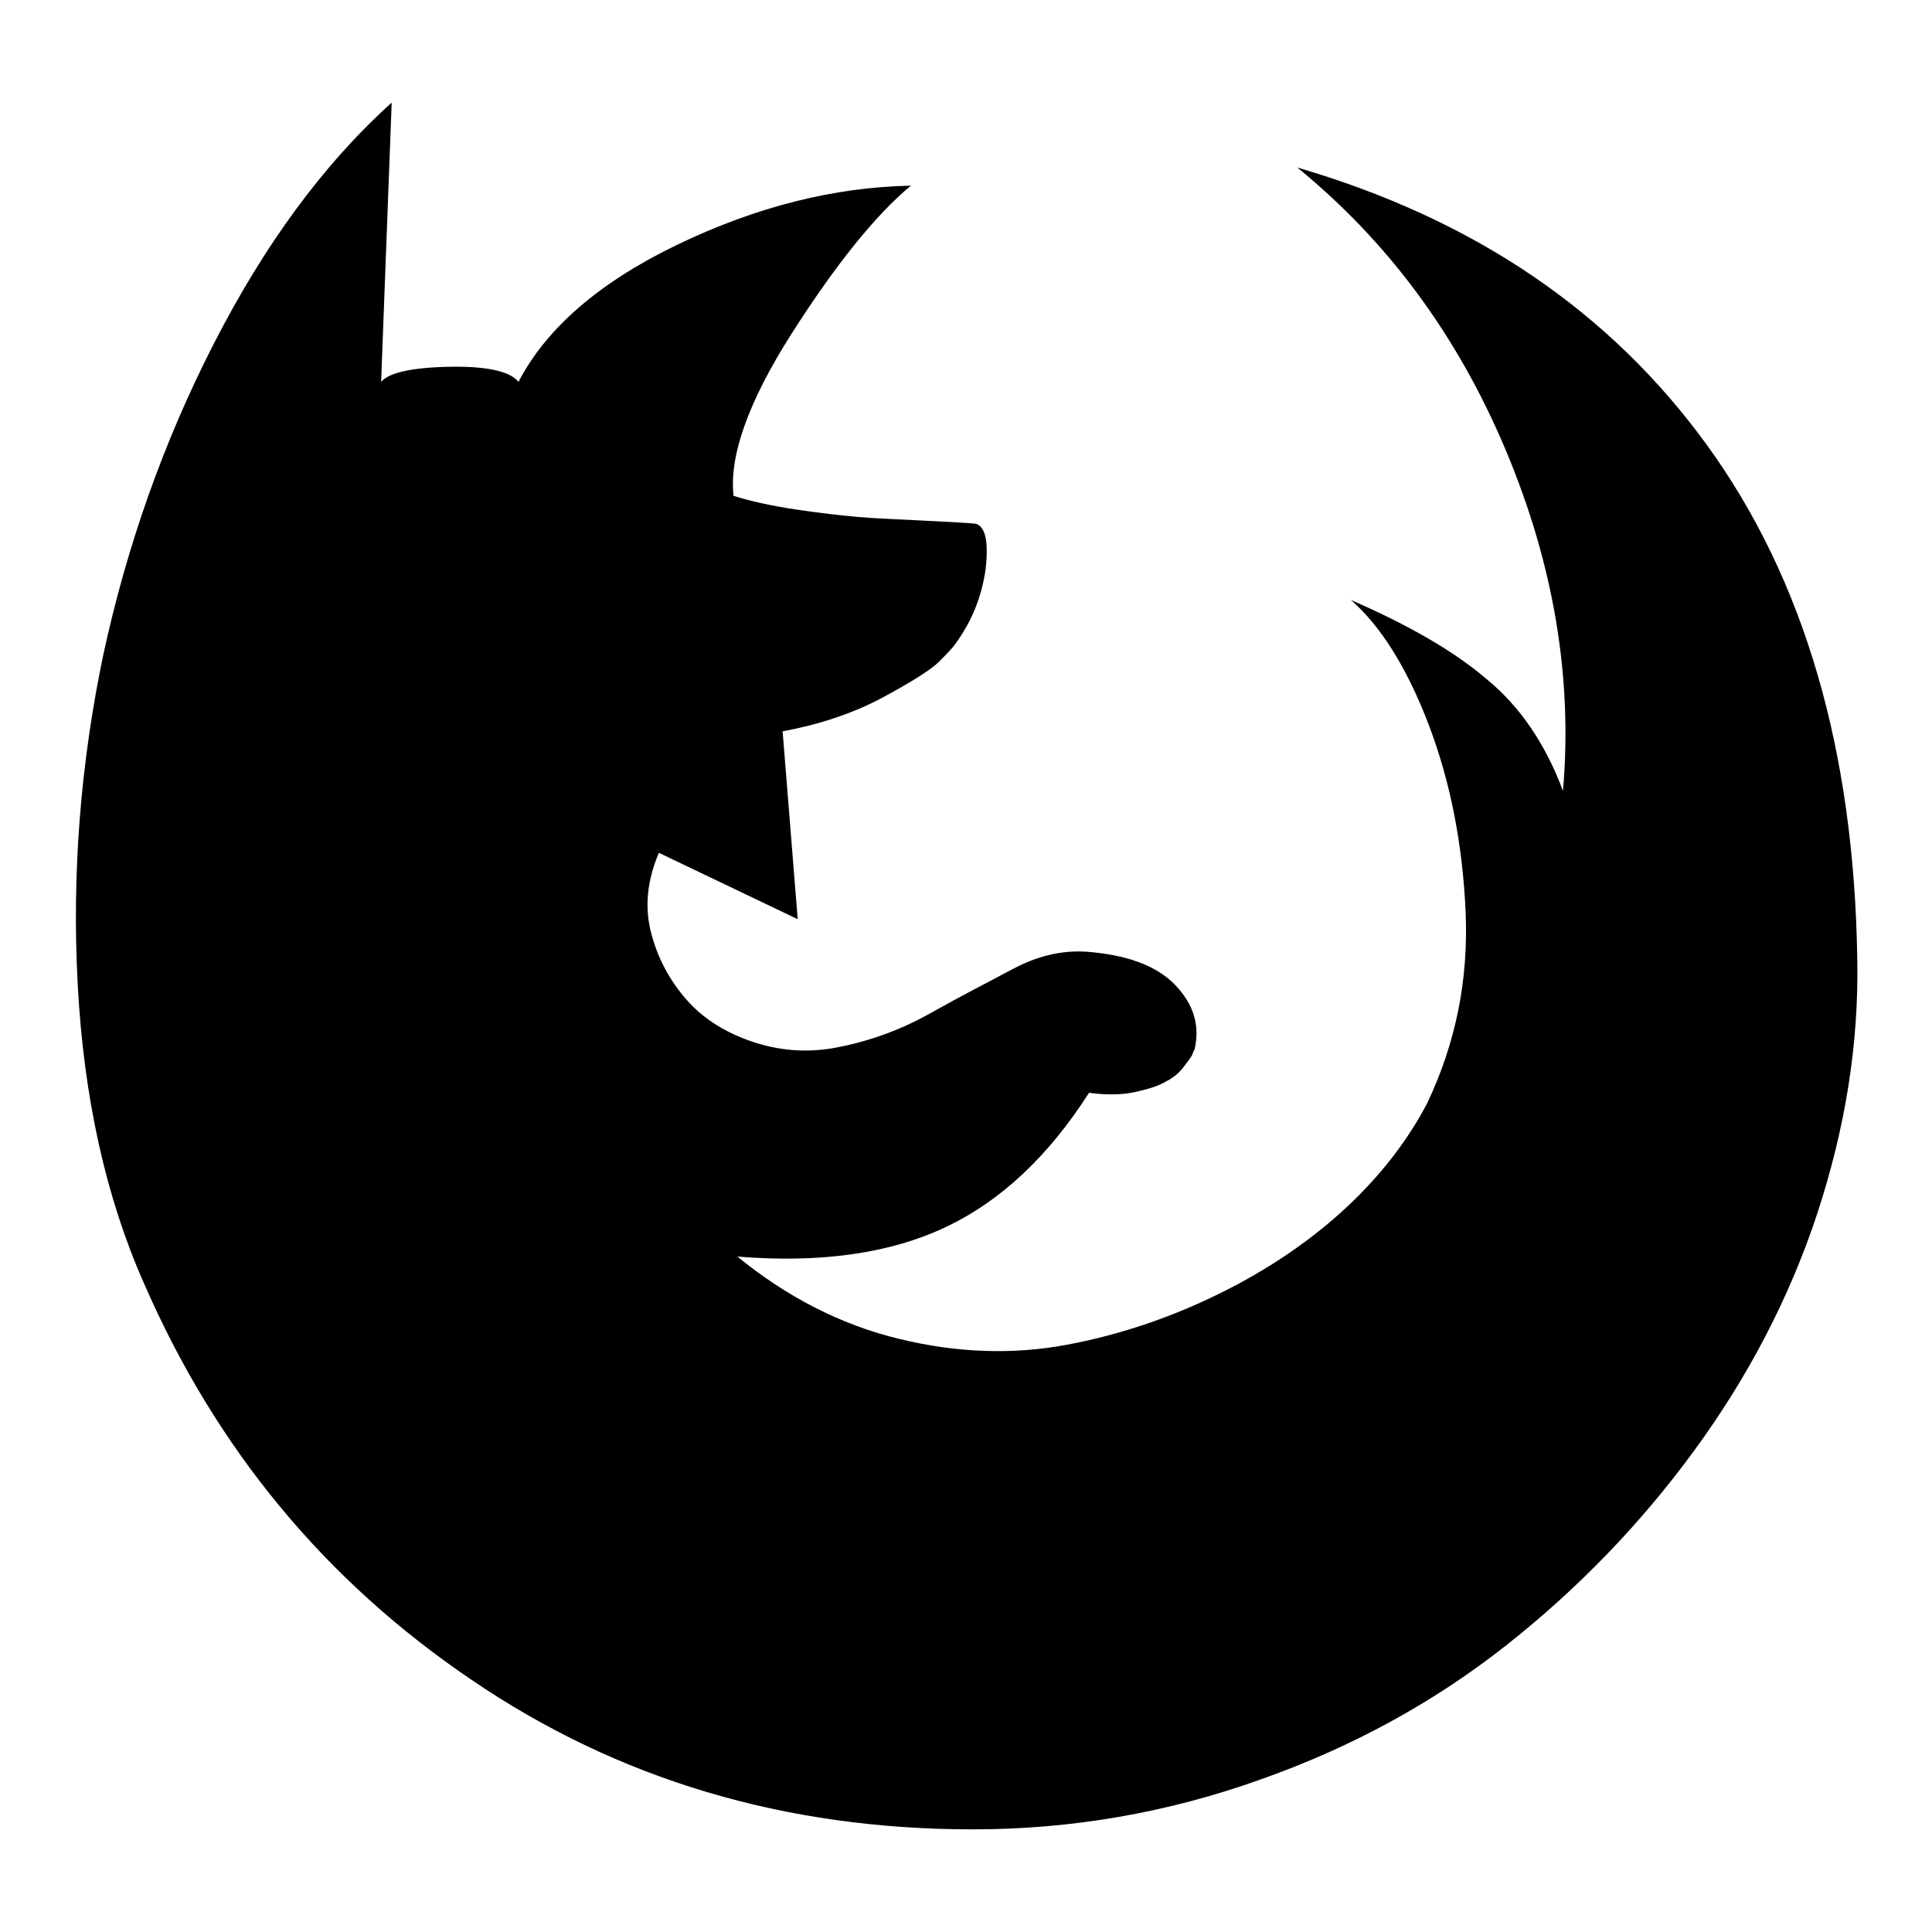 <?xml version="1.0" encoding="utf-8"?>
<!-- Svg Vector Icons : http://www.onlinewebfonts.com/icon -->
<!DOCTYPE svg PUBLIC "-//W3C//DTD SVG 1.1//EN" "http://www.w3.org/Graphics/SVG/1.1/DTD/svg11.dtd">
<svg version="1.1" xmlns="http://www.w3.org/2000/svg" xmlns:xlink="http://www.w3.org/1999/xlink" x="0px" y="0px" viewBox="0 0 256 256" enable-background="new 0 0 256 256" xml:space="preserve">
<g><g><path fill="#000000" d="M128.9,242.4c-24.9,0-47-6.6-66.4-19.8c-19.5-13.2-33.9-30.7-43.4-52.5c-5.1-11.5-8-24.7-8.8-39.6c-0.8-14.9,0.4-29.5,3.4-43.8c3.1-14.3,7.9-28,14.6-41.1c6.7-13.1,14.5-23.8,23.6-32l-1.4,37c1-1.2,4-1.9,9-2c5-0.1,8.1,0.6,9.2,2c3.7-7.1,10.7-13.2,21.1-18.2c10.4-5,20.7-7.6,30.9-7.8c-4.7,3.9-10,10.5-15.8,19.6s-8.3,16.3-7.7,21.5c2.2,0.7,4.9,1.3,8.2,1.8c3.3,0.5,6.1,0.8,8.3,1c2.2,0.2,5.2,0.3,9,0.5c3.7,0.2,5.9,0.3,6.6,0.4c1.3,0.4,1.7,2.4,1.3,6c-0.5,3.6-1.8,6.9-4,9.9c-0.4,0.6-1.2,1.4-2.2,2.4c-1,1-3.5,2.6-7.4,4.7s-8.4,3.6-13.3,4.5l2,24.9L87.3,113c-1.6,3.8-1.9,7.3-1,10.7c0.9,3.4,2.5,6.3,4.7,8.8s5.1,4.3,8.6,5.5c3.5,1.2,7.1,1.5,10.7,0.9c4.5-0.8,8.8-2.3,12.9-4.6s7.8-4.2,11-5.9c3.2-1.7,6.4-2.5,9.7-2.3c5.3,0.4,9.3,1.8,11.8,4.4c2.5,2.6,3.3,5.4,2.6,8.5c-0.1,0.2-0.2,0.4-0.3,0.7c-0.1,0.3-0.5,0.8-1.1,1.6c-0.6,0.8-1.4,1.5-2.4,2c-1,0.6-2.3,1-4.1,1.4c-1.8,0.4-3.9,0.4-6.1,0.1c-5.3,8.3-11.6,14.3-19,17.8s-16.6,4.8-27.6,3.9c6.5,5.3,13.6,9,21.4,10.9s15.2,2.1,22.2,0.8c7-1.3,13.8-3.6,20.3-6.8c6.5-3.2,12.2-7.1,16.9-11.5s8.2-9.1,10.6-13.7c3.8-8,5.5-16.4,5.1-25.4c-0.4-8.9-2-17.2-4.9-24.8s-6.4-13.1-10.3-16.5c7.6,3.3,13.7,6.8,18,10.5c4.4,3.6,7.8,8.6,10.1,14.8c1.3-14.9-1.2-30-7.6-45.2c-6.4-15.2-15.6-27.6-27.6-37.4c23.3,6.8,41.4,19,54.3,36.8c12.9,17.8,19.5,40.5,19.9,68.2c0.2,11.2-1.6,22.3-5.3,33.6c-3.7,11.2-9.2,21.7-16.3,31.4c-7.1,9.7-15.4,18.3-24.9,25.8c-9.5,7.5-20.4,13.5-32.6,17.8C154.7,240.2,142,242.4,128.9,242.4L128.9,242.4z"/></g></g>
</svg>